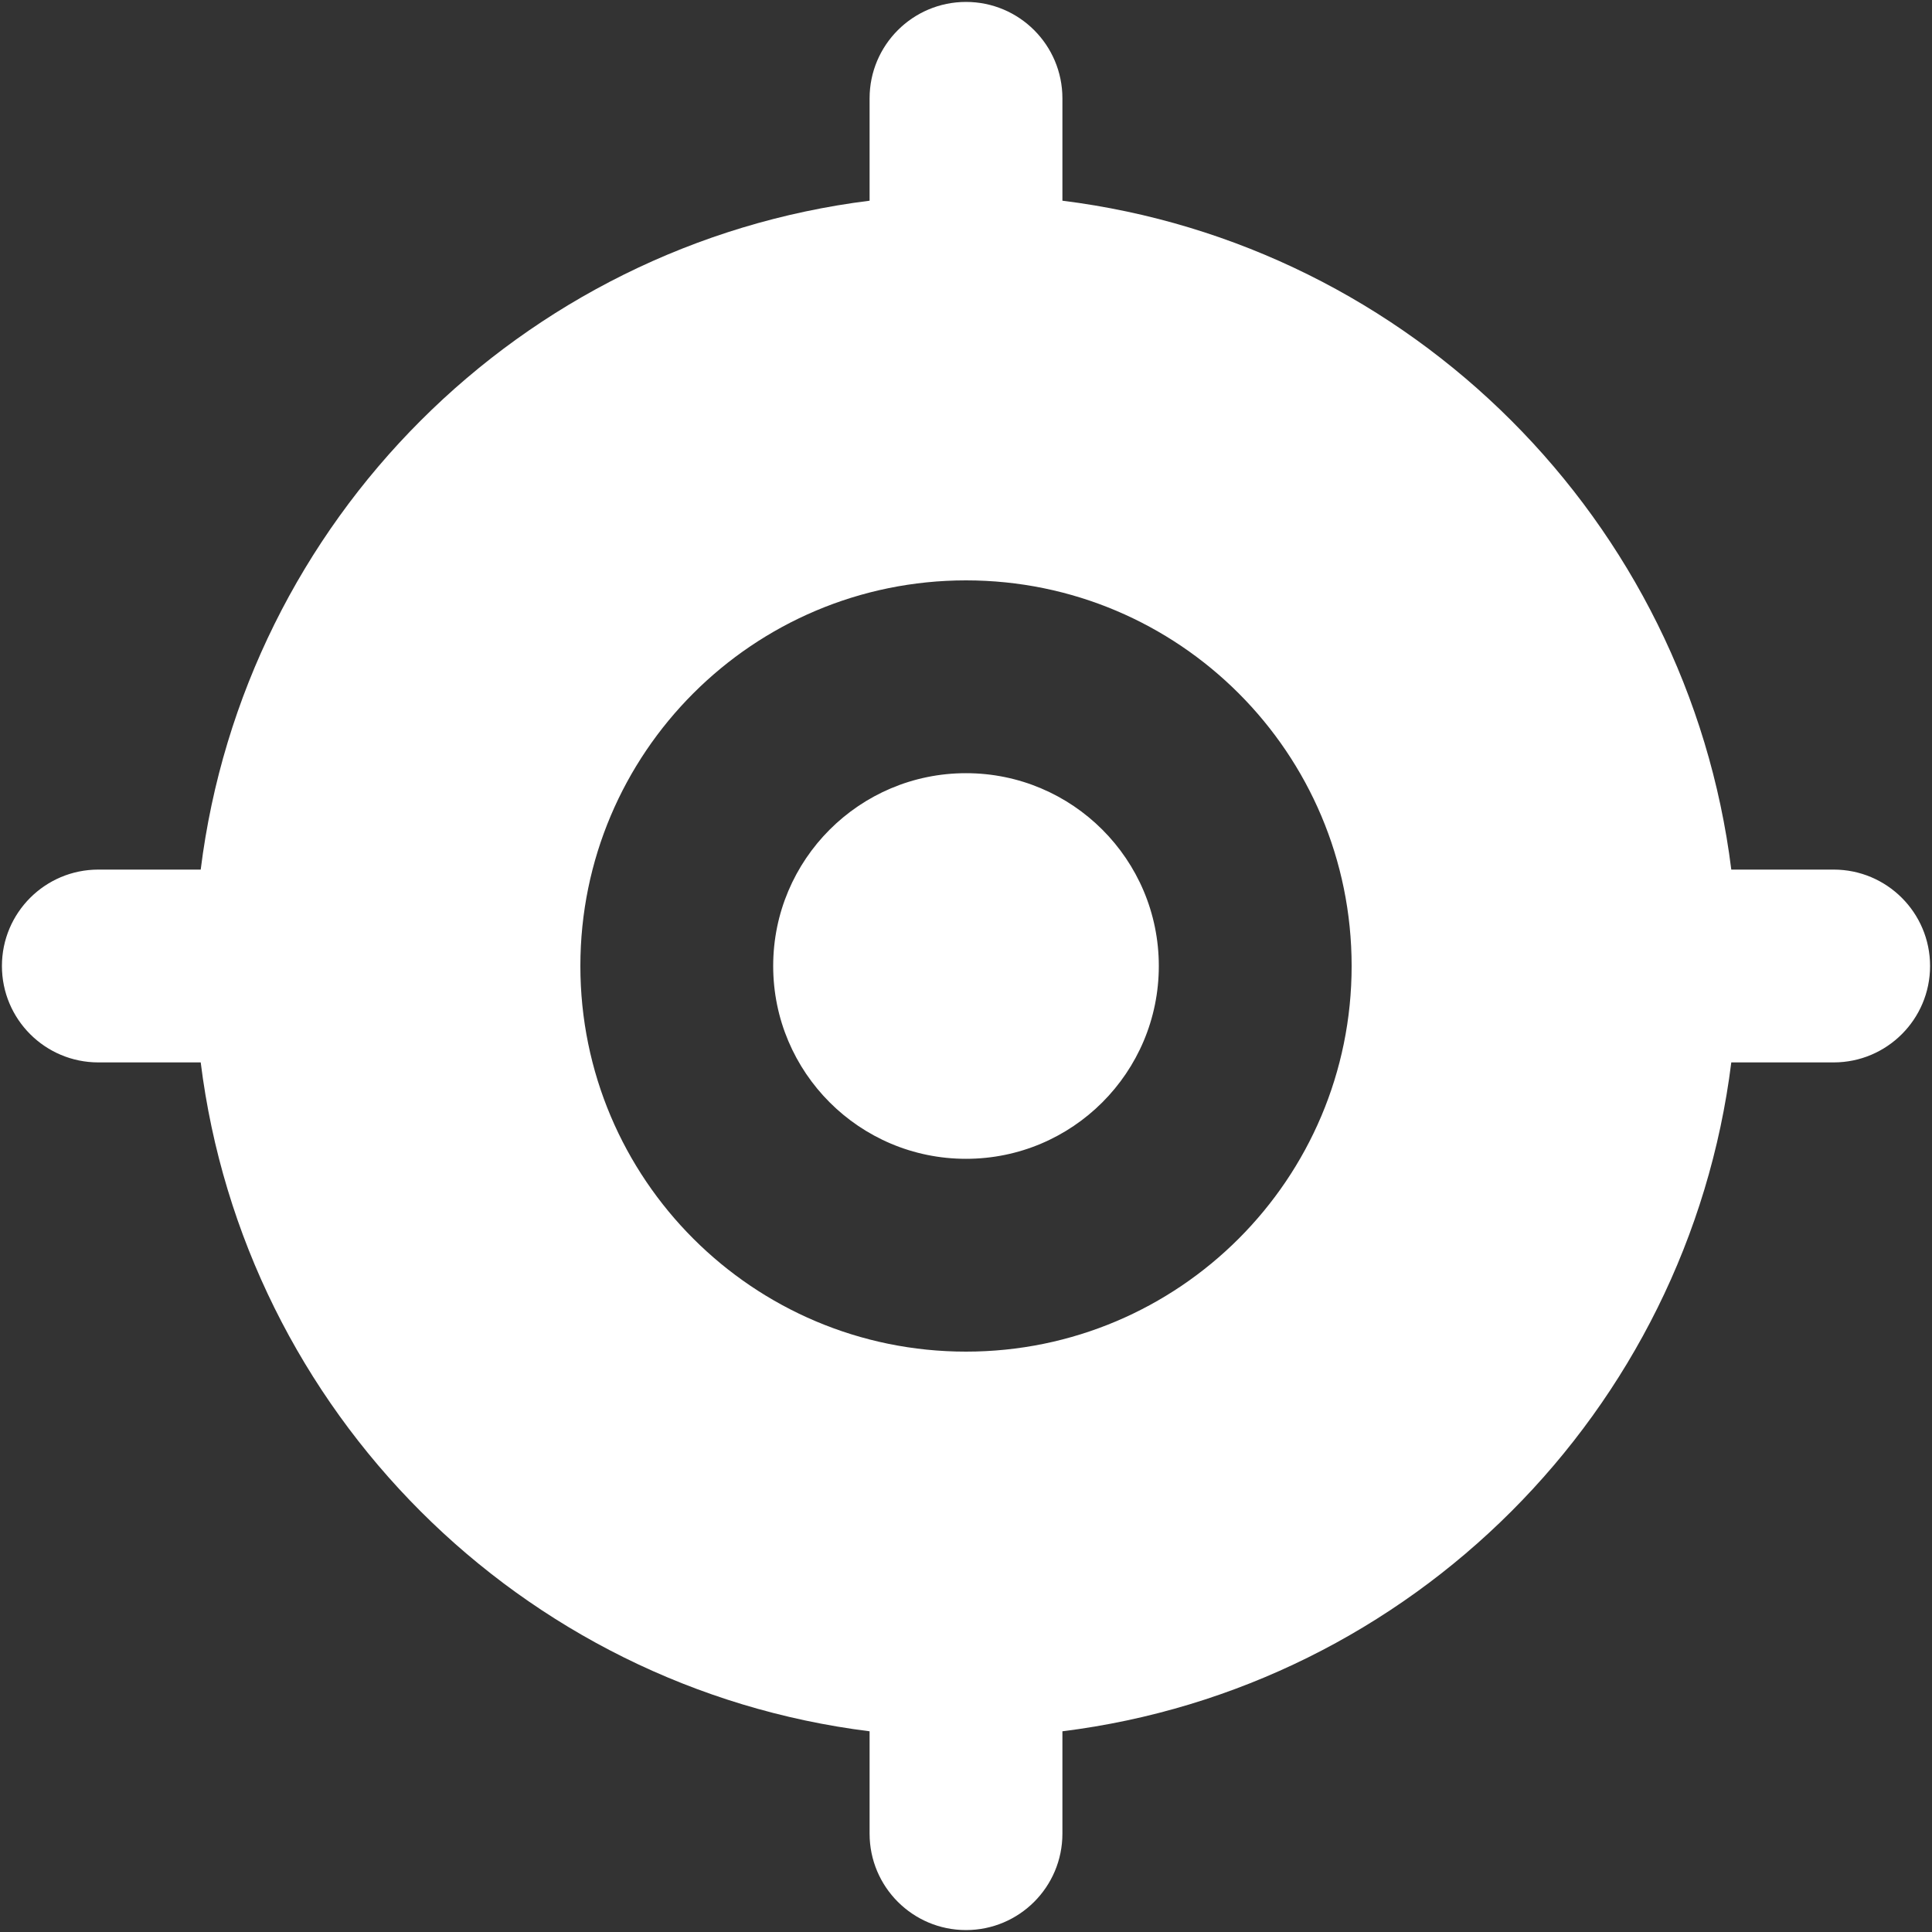<svg width="668" height="668" viewBox="0 0 668 668" fill="none" xmlns="http://www.w3.org/2000/svg">
<rect x="0" y="0" width="668" height="668" fill="#333333" stroke="none"/>
<path fill-rule="evenodd" clip-rule="evenodd" d="M367.334 34C367.334 15.591 352.41 0.667 334 0.667C315.59 0.667 300.667 15.591 300.667 34V69.396C180.043 84.438 84.438 180.043 69.397 300.667H34C15.591 300.667 0.667 315.59 0.667 334C0.667 352.41 15.591 367.333 34 367.333H69.397C84.438 487.957 180.043 583.563 300.667 598.603V634C300.667 652.41 315.59 667.333 334 667.333C352.41 667.333 367.334 652.41 367.334 634V598.603C487.957 583.563 583.564 487.957 598.604 367.333H634C652.41 367.333 667.334 352.41 667.334 334C667.334 315.59 652.41 300.667 634 300.667H598.604C583.564 180.043 487.957 84.438 367.334 69.396V34ZM267.334 334C267.334 297.18 297.18 267.333 334 267.333C370.82 267.333 400.667 297.18 400.667 334C400.667 370.82 370.82 400.667 334 400.667C297.18 400.667 267.334 370.82 267.334 334ZM334 200.667C260.362 200.667 200.667 260.362 200.667 334C200.667 407.637 260.362 467.333 334 467.333C407.637 467.333 467.334 407.637 467.334 334C467.334 260.362 407.637 200.667 334 200.667Z" fill="white"/>
</svg>
